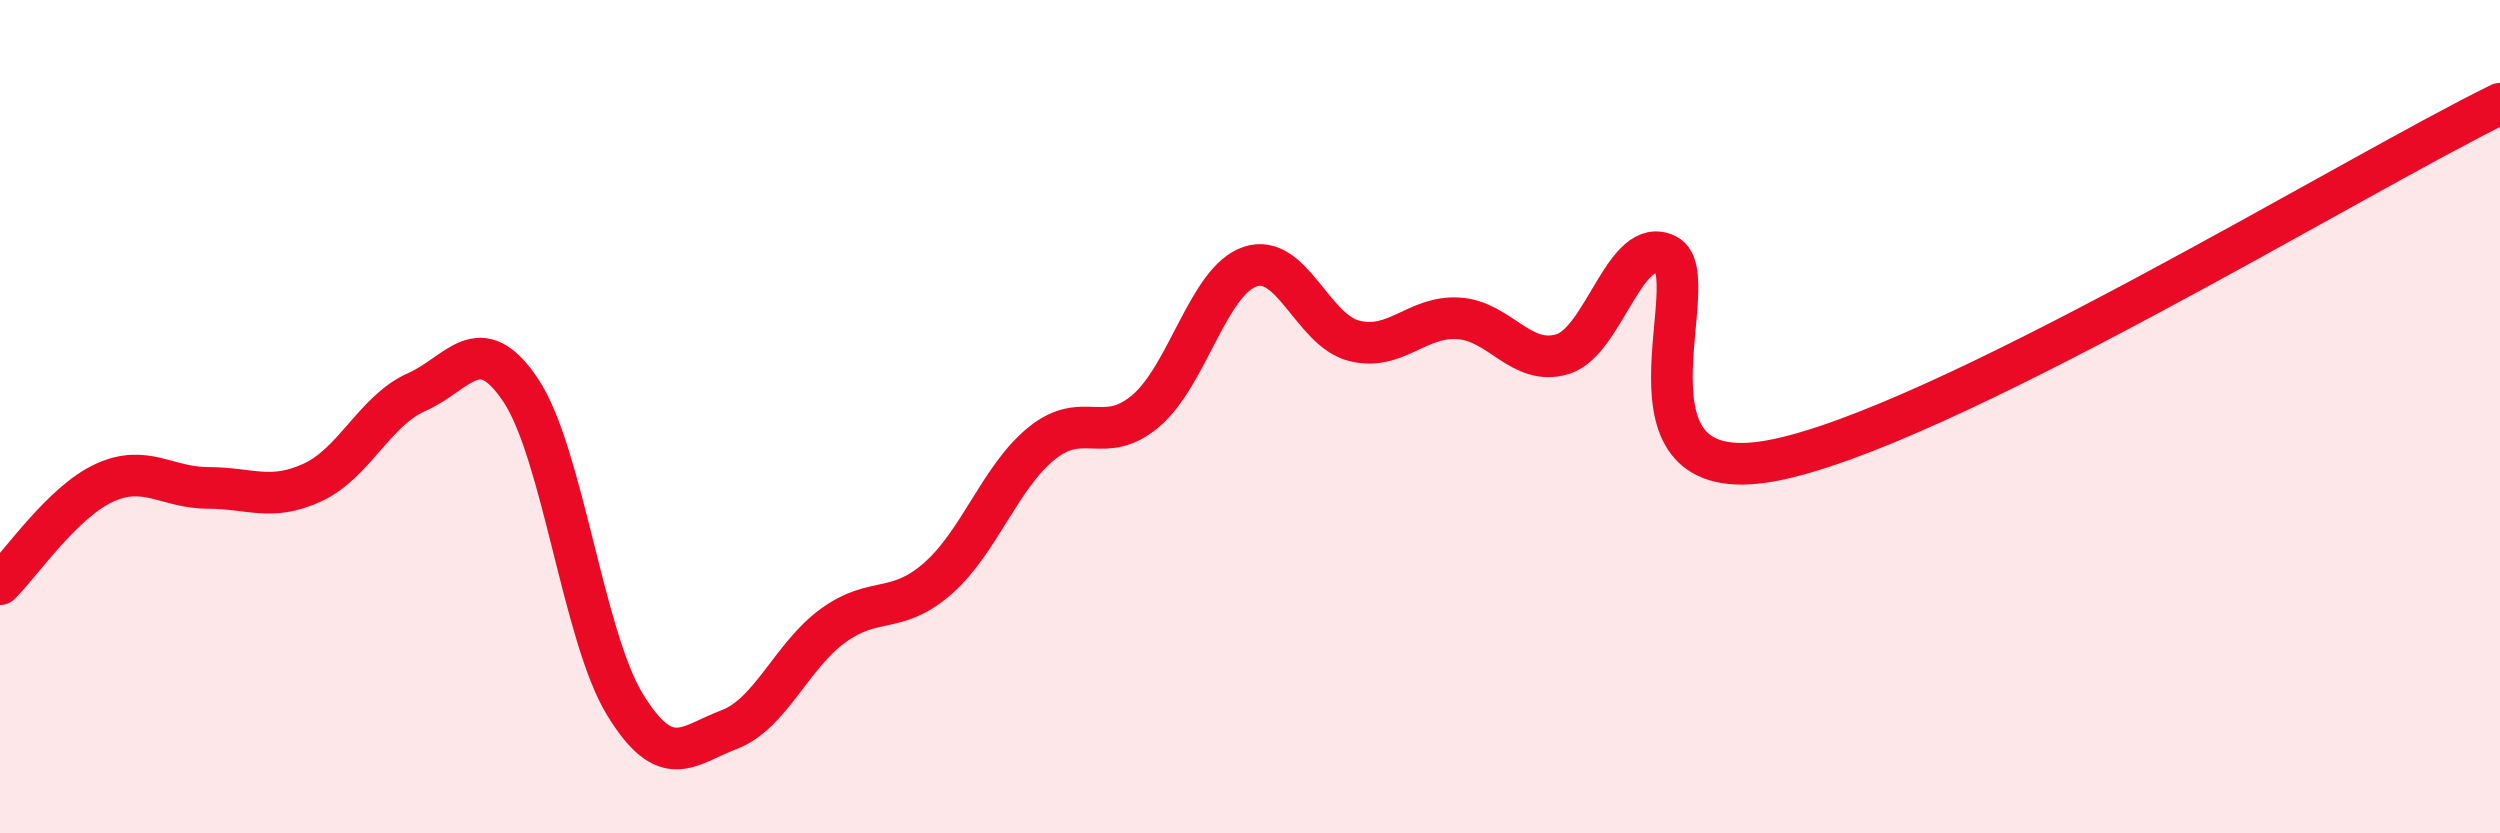 
    <svg width="60" height="20" viewBox="0 0 60 20" xmlns="http://www.w3.org/2000/svg">
      <path
        d="M 0,14.02 C 0.5,13.53 1.5,12.05 2.5,11.59 C 3.5,11.13 4,11.71 5,11.71 C 6,11.71 6.5,12.04 7.5,11.58 C 8.5,11.12 9,9.85 10,9.41 C 11,8.97 11.5,7.87 12.5,9.37 C 13.5,10.87 14,15.28 15,16.91 C 16,18.54 16.5,17.89 17.5,17.51 C 18.5,17.13 19,15.73 20,15.01 C 21,14.29 21.5,14.76 22.5,13.89 C 23.5,13.02 24,11.45 25,10.64 C 26,9.83 26.5,10.71 27.5,9.86 C 28.5,9.01 29,6.74 30,6.4 C 31,6.06 31.5,7.93 32.5,8.18 C 33.5,8.43 34,7.58 35,7.64 C 36,7.7 36.5,8.8 37.5,8.5 C 38.5,8.2 39,5.61 40,6.12 C 41,6.63 38.5,11.79 42.5,11.06 C 46.5,10.33 56.5,4.2 60,2.49L60 20L0 20Z"
        fill="#EB0A25"
        opacity="0.1"
        stroke-linecap="round"
        stroke-linejoin="round"
      />
      <path
        d="M 0,14.02 C 0.5,13.53 1.5,12.05 2.5,11.59 C 3.5,11.13 4,11.71 5,11.71 C 6,11.71 6.5,12.04 7.5,11.58 C 8.5,11.12 9,9.85 10,9.41 C 11,8.97 11.5,7.87 12.5,9.37 C 13.5,10.87 14,15.28 15,16.91 C 16,18.54 16.5,17.89 17.5,17.51 C 18.5,17.13 19,15.73 20,15.01 C 21,14.29 21.5,14.76 22.5,13.89 C 23.5,13.02 24,11.45 25,10.64 C 26,9.83 26.5,10.71 27.5,9.86 C 28.5,9.01 29,6.74 30,6.4 C 31,6.06 31.5,7.93 32.5,8.18 C 33.5,8.43 34,7.58 35,7.64 C 36,7.7 36.5,8.8 37.5,8.5 C 38.5,8.2 39,5.61 40,6.12 C 41,6.63 38.5,11.79 42.5,11.06 C 46.5,10.33 56.5,4.2 60,2.49"
        stroke="#EB0A25"
        stroke-width="1"
        fill="none"
        stroke-linecap="round"
        stroke-linejoin="round"
      />
    </svg>
  